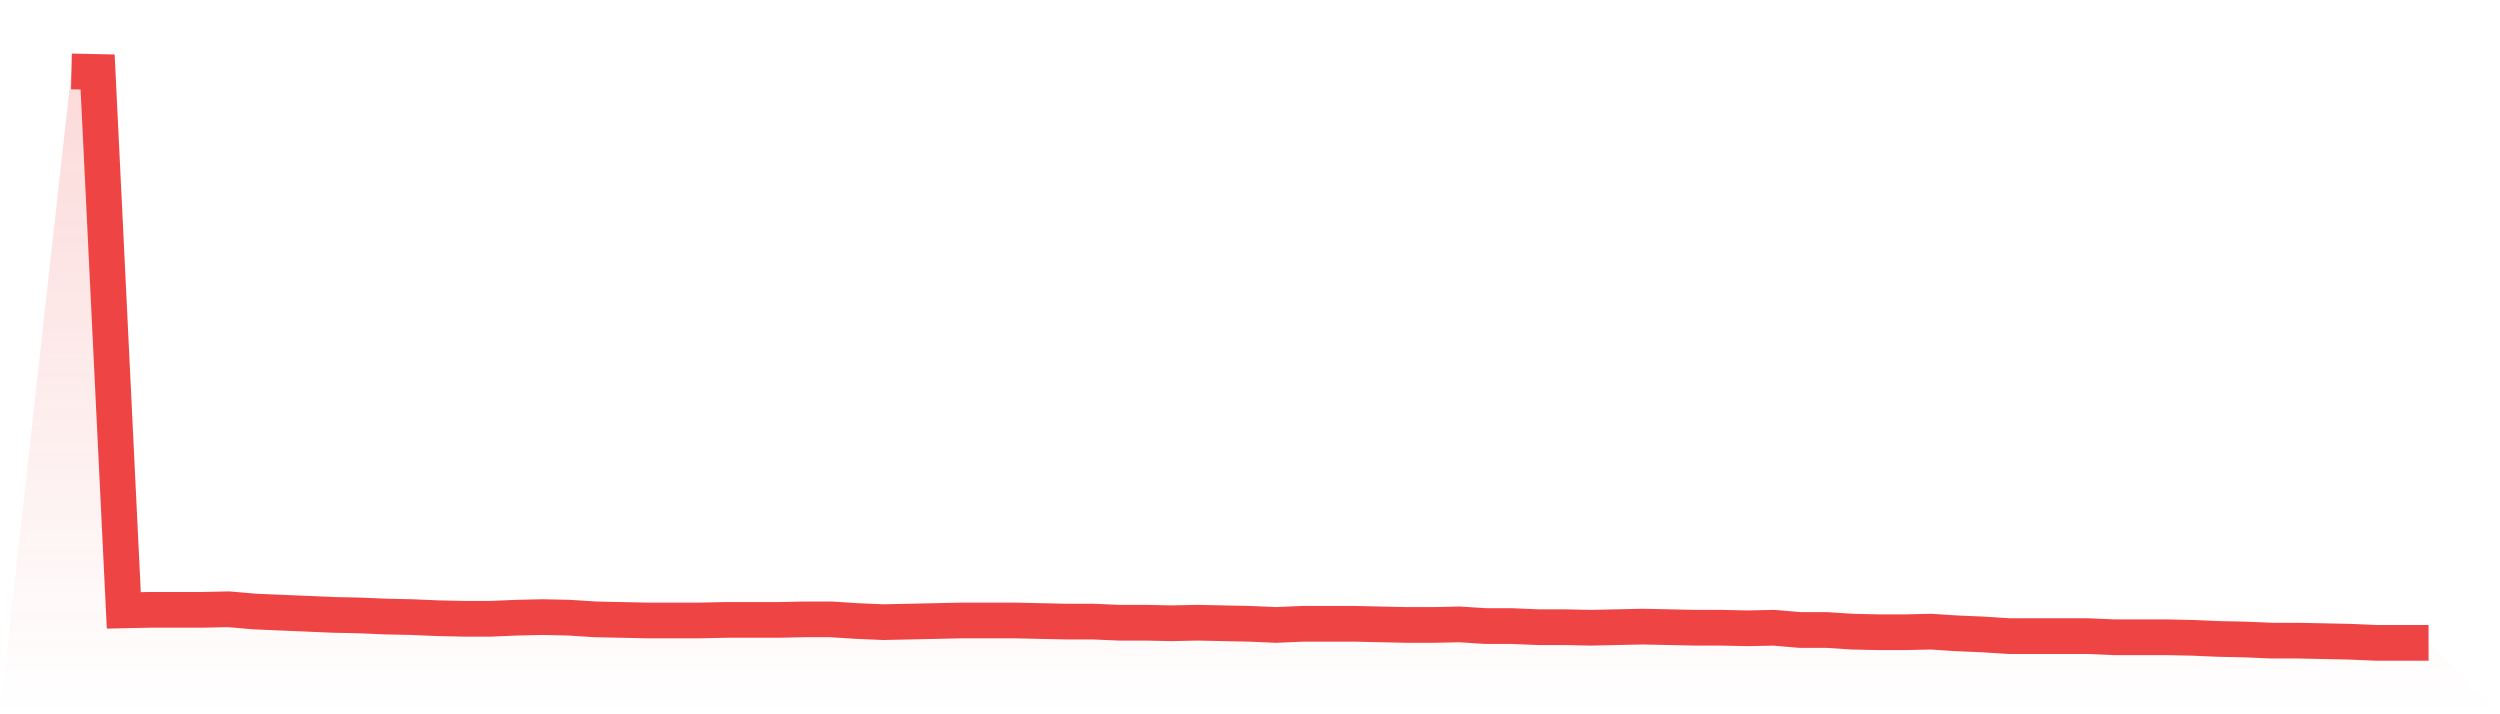 <svg viewBox="0 0 140 40" xmlns="http://www.w3.org/2000/svg">
<defs>
<linearGradient id="gradient" x1="0" x2="0" y1="0" y2="1">
<stop offset="0%" stop-color="#ef4444" stop-opacity="0.2"/>
<stop offset="100%" stop-color="#ef4444" stop-opacity="0"/>
</linearGradient>
</defs>
<path d="M4,4 L4,4 L5.467,4.031 L6.933,34.182 L8.4,34.151 L9.867,34.151 L11.333,34.151 L12.8,34.119 L14.267,34.245 L15.733,34.308 L17.2,34.37 L18.667,34.433 L20.133,34.464 L21.6,34.527 L23.067,34.558 L24.533,34.621 L26,34.652 L27.467,34.652 L28.933,34.59 L30.4,34.558 L31.867,34.59 L33.333,34.684 L34.8,34.715 L36.267,34.746 L37.733,34.746 L39.2,34.746 L40.667,34.715 L42.133,34.715 L43.6,34.715 L45.067,34.684 L46.533,34.684 L48,34.778 L49.467,34.84 L50.933,34.809 L52.4,34.778 L53.867,34.746 L55.333,34.746 L56.8,34.746 L58.267,34.778 L59.733,34.809 L61.2,34.809 L62.667,34.872 L64.133,34.872 L65.6,34.903 L67.067,34.872 L68.533,34.903 L70,34.934 L71.467,34.997 L72.933,34.934 L74.4,34.934 L75.867,34.934 L77.333,34.966 L78.8,34.997 L80.267,34.997 L81.733,34.966 L83.2,35.06 L84.667,35.06 L86.133,35.122 L87.6,35.122 L89.067,35.154 L90.533,35.122 L92,35.091 L93.467,35.122 L94.933,35.154 L96.4,35.154 L97.867,35.185 L99.333,35.154 L100.8,35.279 L102.267,35.279 L103.733,35.373 L105.2,35.405 L106.667,35.405 L108.133,35.373 L109.6,35.467 L111.067,35.53 L112.533,35.624 L114,35.624 L115.467,35.624 L116.933,35.624 L118.4,35.687 L119.867,35.687 L121.333,35.687 L122.8,35.718 L124.267,35.781 L125.733,35.812 L127.2,35.875 L128.667,35.875 L130.133,35.906 L131.6,35.937 L133.067,36 L134.533,36 L136,36 L140,40 L0,40 z" fill="url(#gradient)"/>
<path d="M4,4 L4,4 L5.467,4.031 L6.933,34.182 L8.4,34.151 L9.867,34.151 L11.333,34.151 L12.8,34.119 L14.267,34.245 L15.733,34.308 L17.2,34.37 L18.667,34.433 L20.133,34.464 L21.6,34.527 L23.067,34.558 L24.533,34.621 L26,34.652 L27.467,34.652 L28.933,34.59 L30.4,34.558 L31.867,34.59 L33.333,34.684 L34.8,34.715 L36.267,34.746 L37.733,34.746 L39.2,34.746 L40.667,34.715 L42.133,34.715 L43.6,34.715 L45.067,34.684 L46.533,34.684 L48,34.778 L49.467,34.84 L50.933,34.809 L52.4,34.778 L53.867,34.746 L55.333,34.746 L56.8,34.746 L58.267,34.778 L59.733,34.809 L61.2,34.809 L62.667,34.872 L64.133,34.872 L65.6,34.903 L67.067,34.872 L68.533,34.903 L70,34.934 L71.467,34.997 L72.933,34.934 L74.4,34.934 L75.867,34.934 L77.333,34.966 L78.8,34.997 L80.267,34.997 L81.733,34.966 L83.2,35.06 L84.667,35.06 L86.133,35.122 L87.6,35.122 L89.067,35.154 L90.533,35.122 L92,35.091 L93.467,35.122 L94.933,35.154 L96.4,35.154 L97.867,35.185 L99.333,35.154 L100.8,35.279 L102.267,35.279 L103.733,35.373 L105.2,35.405 L106.667,35.405 L108.133,35.373 L109.6,35.467 L111.067,35.53 L112.533,35.624 L114,35.624 L115.467,35.624 L116.933,35.624 L118.4,35.687 L119.867,35.687 L121.333,35.687 L122.8,35.718 L124.267,35.781 L125.733,35.812 L127.2,35.875 L128.667,35.875 L130.133,35.906 L131.6,35.937 L133.067,36 L134.533,36 L136,36" fill="none" stroke="#ef4444" stroke-width="2"/>
</svg>
